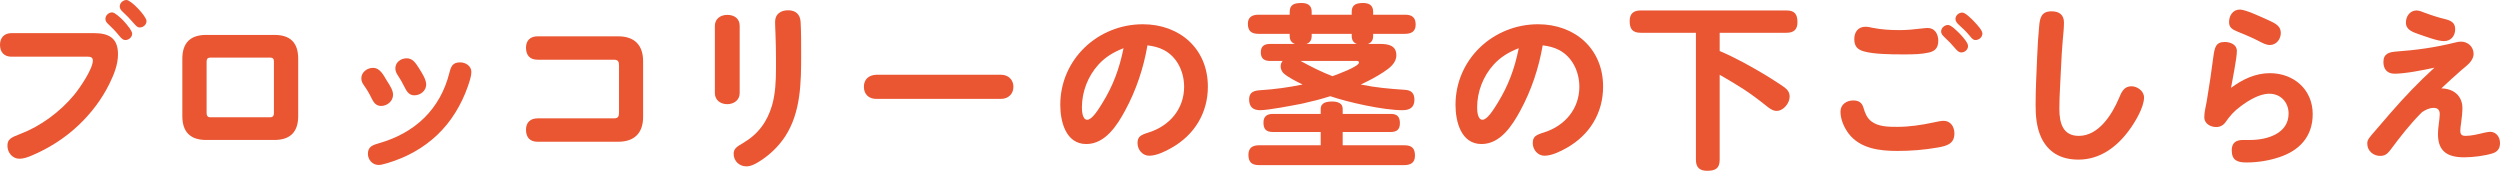 <?xml version="1.0" encoding="UTF-8"?><svg id="_レイヤー_2" xmlns="http://www.w3.org/2000/svg" viewBox="0 0 338.688 23.138"><defs><style>.cls-1{fill:#ea5532;stroke-width:0px;}</style></defs><g id="_特集"><path class="cls-1" d="m1.56,7.681c-1.008,0-1.56-.624-1.56-1.608,0-.96.576-1.584,1.56-1.584h11.185c2.064,0,3.24.72,3.24,2.856,0,1.392-.528,2.712-1.152,3.984-1.032,2.112-2.496,4.032-4.2,5.641-1.849,1.752-4.009,3.12-6.337,4.104-.527.216-1.08.432-1.656.432-.96,0-1.632-.84-1.632-1.752,0-.864.408-1.105,1.8-1.632,2.641-1.008,5.305-2.928,7.249-5.281.769-.935,2.521-3.504,2.521-4.632,0-.433-.288-.528-.672-.528H1.56ZM15.193,1.68c.359,0,1.103.696,1.464,1.056.576.6,1.248,1.464,1.248,1.824,0,.48-.456.864-.912.864-.336,0-.552-.216-.96-.721-.408-.504-.864-.96-1.344-1.416-.217-.192-.408-.408-.408-.72,0-.504.456-.888.912-.888Zm1.944-1.68c.624,0,2.712,2.208,2.712,2.856,0,.48-.432.864-.912.864-.264,0-.384-.072-.888-.648-.36-.432-.936-1.032-1.488-1.536-.24-.216-.336-.432-.336-.672,0-.48.456-.864.912-.864Z"/><path class="cls-1" d="m40.398,15.722c0,2.16-1.08,3.24-3.24,3.24h-9.217c-2.16,0-3.24-1.08-3.24-3.24v-7.753c0-2.16,1.08-3.24,3.24-3.24h9.217c2.185,0,3.24,1.056,3.24,3.24v7.753Zm-11.905-7.921c-.359,0-.504.192-.504.552v6.961c0,.36.144.576.504.576h8.113c.359,0,.504-.216.504-.576v-6.961c0-.384-.144-.552-.504-.552h-8.113Z"/><path class="cls-1" d="m50.537,9.193c.983,0,1.44,1.056,1.895,1.776.48.744.816,1.296.816,1.872,0,.864-.792,1.513-1.608,1.513-.647,0-.983-.408-1.248-.936-.311-.648-.647-1.248-1.08-1.848-.24-.336-.36-.601-.36-.96,0-.84.793-1.416,1.585-1.416Zm.84,10.201c4.849-1.392,8.257-4.584,9.505-9.528.216-.864.432-1.417,1.464-1.417.72,0,1.512.48,1.512,1.296,0,.479-.168,1.08-.504,2.04-.863,2.424-2.231,4.704-4.104,6.481-1.968,1.872-4.32,3.12-6.888,3.864-.553.168-.816.216-1.08.216-.816,0-1.44-.696-1.44-1.512,0-1.008.72-1.2,1.536-1.44Zm3.72-11.497c.793,0,1.2.624,1.585,1.225.552.84,1.056,1.68,1.056,2.328,0,.864-.792,1.464-1.608,1.464-.768,0-1.08-.624-1.392-1.248-.24-.48-.504-.96-.816-1.416-.191-.288-.36-.6-.36-.984,0-.84.744-1.368,1.536-1.368Z"/><path class="cls-1" d="m72.82,8.089c-1.031,0-1.56-.6-1.56-1.632,0-.984.6-1.536,1.56-1.536h10.921c2.209,0,3.385,1.176,3.385,3.384v7.513c0,2.208-1.176,3.384-3.385,3.384h-10.921c-1.031,0-1.56-.6-1.56-1.632,0-.984.6-1.536,1.56-1.536h10.369c.576,0,.672-.288.672-.816v-6.312c0-.528-.096-.816-.672-.816h-10.369Z"/><path class="cls-1" d="m100.208,12.625c0,.936-.793,1.488-1.681,1.488-.912,0-1.68-.552-1.68-1.488V3.504c0-.96.768-1.488,1.68-1.488.96,0,1.681.504,1.681,1.488v9.121Zm6.552-11.233c1.032,0,1.656.552,1.704,1.608.072,1.368.072,2.736.072,4.345,0,3.792-.023,7.873-2.184,11.161-.889,1.344-2.064,2.472-3.433,3.336-.552.36-1.2.696-1.801.696-.96,0-1.728-.72-1.728-1.704,0-.696.456-.984,1.248-1.44,2.064-1.2,3.312-2.904,3.96-5.136.456-1.608.528-3.336.528-5.017v-1.248c0-1.2-.024-2.28-.072-3.552-.023-.504-.048-1.008-.048-1.488,0-1.056.769-1.56,1.752-1.56Z"/><path class="cls-1" d="m135.637,10.129c.96,0,1.656.672,1.656,1.632,0,.984-.72,1.632-1.656,1.632h-16.97c-.935,0-1.632-.6-1.632-1.632s.672-1.584,1.656-1.632h16.945Z"/><path class="cls-1" d="m152.427,14.977c-1.08,1.992-2.688,4.536-5.257,4.536-2.784,0-3.528-3.048-3.528-5.305,0-6.168,5.089-10.921,11.185-10.921,4.992,0,8.809,3.312,8.809,8.449,0,3.576-1.824,6.552-4.944,8.305-.841.479-2.017,1.056-3.001,1.056-.912,0-1.584-.816-1.584-1.704,0-.888.408-1.104,1.56-1.464,2.856-.912,4.752-3.24,4.752-6.169,0-1.992-.912-4.008-2.712-4.968-.72-.384-1.488-.553-2.256-.648-.528,3.072-1.536,6.097-3.024,8.833Zm-3.624-6.217c-1.417,1.56-2.232,3.672-2.232,5.785,0,.432.048,1.68.72,1.68.648,0,1.488-1.344,2.064-2.28,1.416-2.304,2.28-4.561,2.856-7.417-1.345.528-2.448,1.176-3.408,2.232Z"/><path class="cls-1" d="m174.723,1.584c0-1.032.744-1.176,1.608-1.176.792,0,1.368.288,1.368,1.176v.408h5.424v-.408c0-1.008.721-1.176,1.56-1.176.792,0,1.344.312,1.344,1.176v.408h4.32c.936,0,1.44.36,1.44,1.344,0,.936-.601,1.248-1.44,1.248h-4.32v.264c0,.528-.191.935-.72,1.104h1.656c1.103,0,2.208.192,2.208,1.536,0,1.056-.912,1.728-1.704,2.256-1.008.672-2.04,1.2-3.12,1.704,2.088.432,3.864.576,5.977.72.863.048,1.296.456,1.296,1.344,0,1.08-.672,1.416-1.632,1.416-2.545,0-7.321-1.056-9.77-1.896-1.272.408-2.519.72-3.816,1.008-1.224.24-4.584.888-5.689.888-.983,0-1.488-.48-1.488-1.464,0-1.032.721-1.2,1.585-1.248,1.895-.12,3.792-.384,5.664-.768-.744-.36-1.944-.96-2.544-1.488-.265-.24-.433-.624-.433-.96,0-.288.097-.528.265-.744h-1.704c-.769,0-1.248-.312-1.248-1.152,0-.84.456-1.152,1.248-1.152h3.384c-.527-.169-.72-.576-.72-1.104v-.264h-4.225c-.935,0-1.44-.36-1.44-1.368,0-.912.601-1.224,1.44-1.224h4.225v-.408Zm4.2,13.177c0-.888.864-1.008,1.56-1.008.672,0,1.416.192,1.416.984v.696h6.504c.889,0,1.248.384,1.248,1.272,0,.864-.455,1.176-1.248,1.176h-6.504v1.8h8.328c1.032,0,1.465.384,1.465,1.416,0,.96-.601,1.272-1.465,1.272h-19.657c-.96,0-1.44-.384-1.44-1.393,0-.96.576-1.296,1.44-1.296h8.352v-1.8h-6.481c-.888,0-1.272-.36-1.272-1.272,0-.84.48-1.176,1.272-1.176h6.481v-.672Zm5.185-6.289c0-.168-.144-.216-.288-.216h-7.633c1.393.768,2.832,1.488,4.32,2.064.553-.192,3.601-1.296,3.601-1.848Zm-6.408-3.888v.264c0,.528-.192.935-.721,1.104h6.841c-.504-.169-.696-.576-.696-1.104v-.264h-5.424Z"/><path class="cls-1" d="m205.971,14.977c-1.08,1.992-2.688,4.536-5.257,4.536-2.784,0-3.528-3.048-3.528-5.305,0-6.168,5.089-10.921,11.185-10.921,4.992,0,8.809,3.312,8.809,8.449,0,3.576-1.824,6.552-4.944,8.305-.84.479-2.017,1.056-3.001,1.056-.911,0-1.584-.816-1.584-1.704,0-.888.408-1.104,1.56-1.464,2.856-.912,4.752-3.24,4.752-6.169,0-1.992-.912-4.008-2.712-4.968-.72-.384-1.488-.553-2.256-.648-.528,3.072-1.536,6.097-3.024,8.833Zm-3.624-6.217c-1.417,1.56-2.232,3.672-2.232,5.785,0,.432.048,1.68.72,1.68.648,0,1.488-1.344,2.064-2.28,1.416-2.304,2.28-4.561,2.856-7.417-1.345.528-2.448,1.176-3.408,2.232Z"/><path class="cls-1" d="m232.972,6.913c2.16.912,4.248,2.088,6.265,3.289.479.288,2.136,1.344,2.544,1.656.432.336.672.696.672,1.248,0,.84-.816,1.92-1.776,1.92-.504,0-.983-.36-1.368-.672-2.472-1.969-3.648-2.665-6.336-4.225v11.521c0,1.176-.601,1.488-1.704,1.488-1.032,0-1.513-.479-1.513-1.488V4.44h-7.488c-1.105,0-1.488-.528-1.488-1.584,0-1.008.528-1.44,1.488-1.44h19.754c1.128,0,1.488.528,1.488,1.608,0,.984-.505,1.416-1.488,1.416h-9.049v2.472Z"/><path class="cls-1" d="m251.068,13.609c.721,0,1.177.264,1.393,1.008.191.672.456,1.344,1.032,1.8.96.768,2.376.768,3.552.768,1.632,0,3.24-.24,4.921-.6.432-.096,1.008-.216,1.344-.216.96,0,1.464.816,1.464,1.704,0,1.464-1.103,1.705-2.304,1.92-1.776.312-3.624.456-5.425.456-2.4,0-5.04-.312-6.601-2.352-.624-.84-1.103-1.92-1.103-2.977,0-.96.815-1.512,1.728-1.512Zm1.681-9.985c.311,0,.624.072.935.144,1.2.24,2.425.311,3.648.311,1.008,0,1.992-.096,2.977-.216.264-.024.552-.072.84-.072.984,0,1.44.84,1.44,1.728,0,.936-.408,1.416-1.32,1.608-.984.216-1.992.24-3.072.24h-.601c-1.416,0-3.768-.024-5.088-.408-.864-.24-1.296-.696-1.296-1.656s.504-1.681,1.536-1.681Zm11.161-.24c.432,0,1.248.84,1.607,1.2.601.624,1.105,1.272,1.105,1.656,0,.48-.433.864-.912.864-.336,0-.552-.24-.769-.48-.479-.576-.983-1.104-1.536-1.608-.216-.216-.432-.432-.432-.744,0-.48.456-.888.936-.888Zm1.92-1.68c.408,0,1.128.72,1.536,1.128.624.648,1.2,1.32,1.2,1.704,0,.504-.456.889-.936.889-.336,0-.528-.265-.744-.528-.528-.648-1.008-1.08-1.56-1.584-.217-.216-.408-.432-.408-.744,0-.48.456-.864.912-.864Z"/><path class="cls-1" d="m279.615,3.072c0,.816-.097,1.584-.168,2.424-.097,1.152-.168,2.256-.217,3.432-.071,1.92-.239,3.864-.239,5.809s.479,3.672,2.64,3.672c2.688,0,4.513-2.904,5.449-5.136.336-.816.672-1.585,1.68-1.585.792,0,1.704.648,1.704,1.512,0,1.344-1.248,3.408-2.04,4.464-1.656,2.256-3.937,3.96-6.841,3.96-2.424,0-4.104-1.008-5.04-2.977-.648-1.392-.769-2.928-.769-4.44,0-2.208.12-4.272.216-6.624.049-1.393.144-2.688.265-4.009.096-1.176.311-2.04,1.68-2.04,1.057,0,1.681.48,1.681,1.536Z"/><path class="cls-1" d="m307.505,9.913c3.265,0,5.809,2.232,5.809,5.544,0,3.001-1.752,4.921-4.513,5.833-1.44.48-2.952.72-4.464.72-1.2,0-1.992-.264-1.992-1.656,0-1.032.6-1.392,1.536-1.392h.96c2.256,0,5.208-.84,5.208-3.577,0-1.512-1.056-2.688-2.616-2.688-1.368,0-2.856.936-3.912,1.728-.815.6-1.416,1.248-1.992,2.088-.311.456-.744.696-1.296.696-.792,0-1.608-.48-1.608-1.32,0-.744.216-1.464.336-2.185.336-1.992.673-4.272.889-5.977.168-1.248.311-2.04,1.536-2.04.768,0,1.656.336,1.656,1.224,0,.936-.601,3.913-.792,4.993,1.536-1.152,3.312-1.992,5.256-1.992Zm-4.057-8.617c.721,0,2.545.84,3.865,1.44,1.008.456,1.68.816,1.68,1.728,0,.84-.6,1.632-1.488,1.632-.504,0-.984-.264-1.488-.528-.96-.504-1.872-.864-2.856-1.272-.769-.312-1.177-.576-1.177-1.296,0-.888.504-1.704,1.464-1.704Z"/><path class="cls-1" d="m324.406,9.985c-.984,0-1.513-.6-1.513-1.584,0-1.128.769-1.344,1.728-1.417,2.664-.191,5.305-.552,7.896-1.2.288-.072.576-.144.888-.144.936,0,1.704.696,1.704,1.656,0,.984-.983,1.632-1.655,2.208-.936.816-1.824,1.632-2.713,2.472,1.633.024,2.856.984,2.856,2.688,0,.528-.096,1.393-.192,2.112-.048.288-.096.648-.096.936,0,.528.216.696.72.696.769,0,1.656-.216,2.545-.432.24-.048.624-.12.768-.12.84,0,1.345.72,1.345,1.512,0,.696-.265,1.176-1.032,1.417-.984.311-2.593.528-3.816.528-2.185,0-3.553-.744-3.553-3.121,0-.744.097-1.152.192-2.064.023-.216.048-.48.048-.648,0-.552-.24-.864-.816-.864-.6,0-1.103.264-1.584.576-1.584,1.56-2.952,3.336-4.296,5.137-.433.576-.792.792-1.393.792-.912,0-1.728-.696-1.728-1.632,0-.408.023-.528.575-1.2.793-.936,1.681-1.968,2.545-2.952,1.895-2.184,3.864-4.248,5.977-6.168-1.44.312-3.937.816-5.4.816Zm2.976-8.569c.336,0,.744.168,1.105.312.96.359,1.968.672,2.688.84.888.216,1.44.504,1.44,1.392s-.552,1.608-1.512,1.608c-.888,0-2.424-.6-3.288-.888-1.032-.36-1.872-.648-1.872-1.632,0-.84.552-1.632,1.44-1.632Z"/></g></svg>